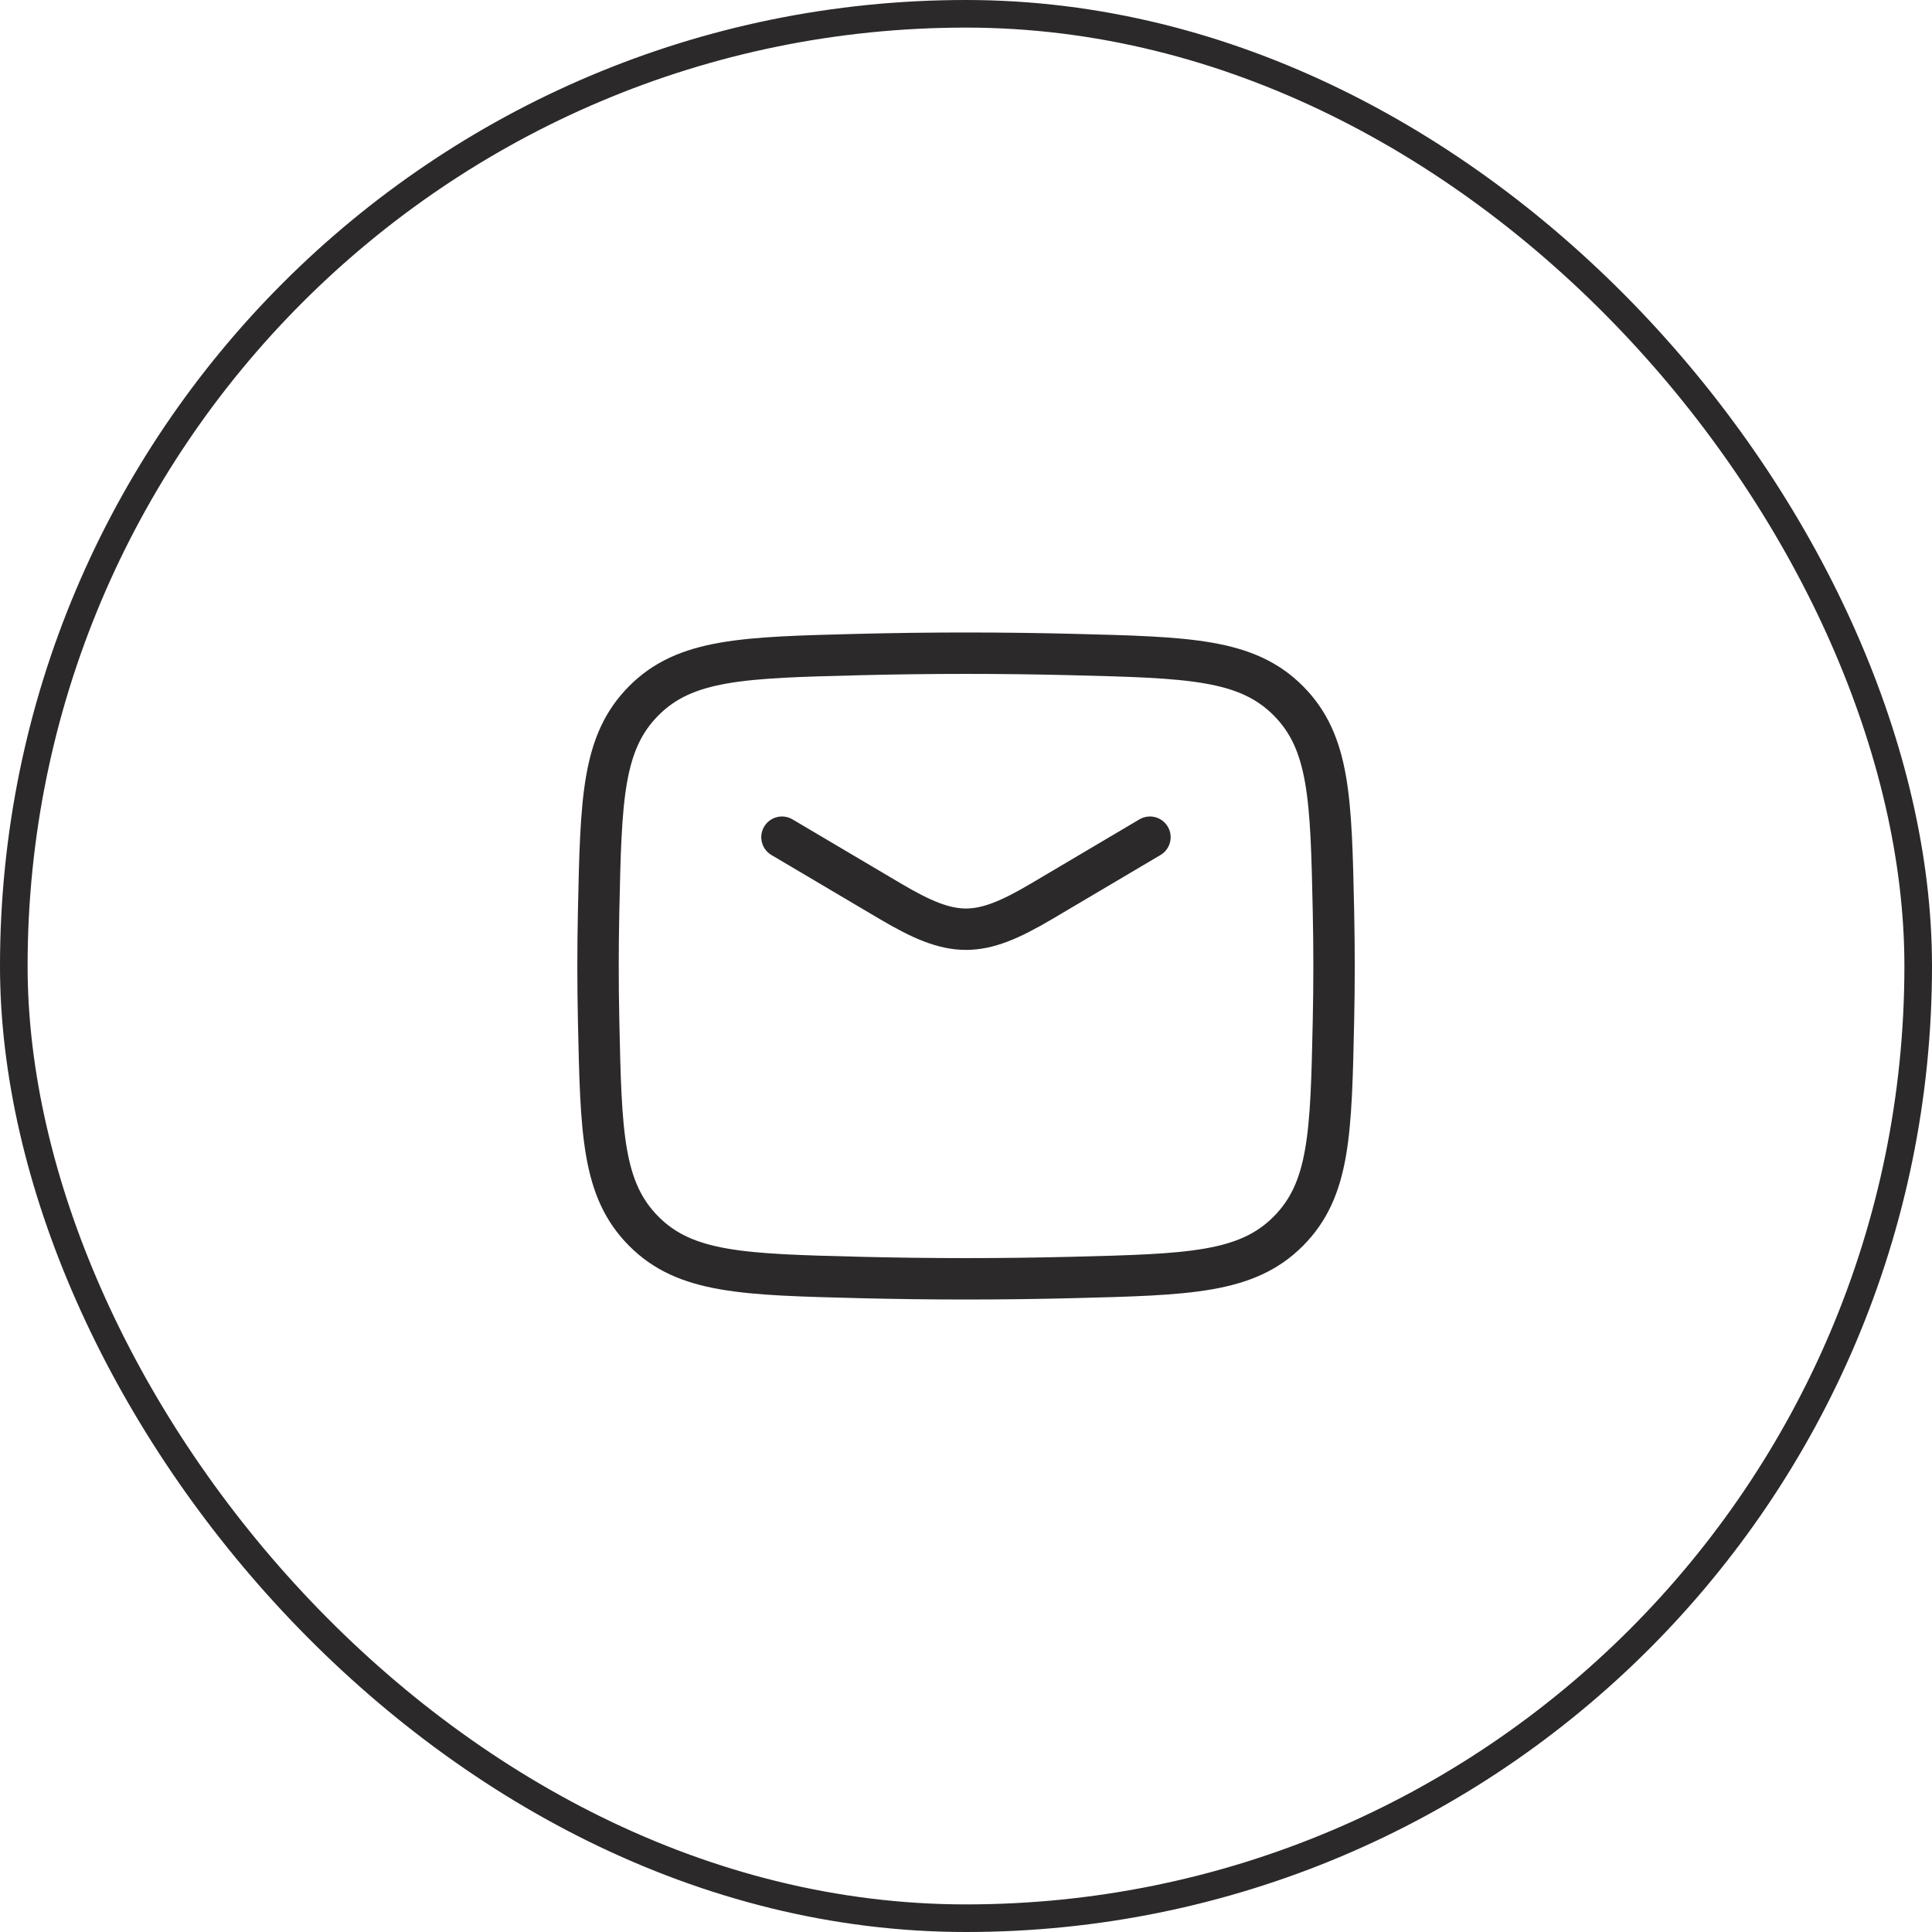 <svg width="70" height="70" viewBox="0 0 70 70" fill="none" xmlns="http://www.w3.org/2000/svg">
<rect x="0.5" y="0.5" width="69" height="69" rx="34.5" stroke="#2B292A"/>
<path d="M28.332 30.333L32.255 32.653C34.542 34.005 35.456 34.005 37.743 32.653L41.665 30.333" stroke="#2B292A" stroke-width="1.5" stroke-linecap="round" stroke-linejoin="round"/>
<path d="M21.689 36.967C21.776 41.055 21.82 43.099 23.328 44.612C24.836 46.126 26.935 46.179 31.133 46.285C33.72 46.35 36.282 46.35 38.87 46.285C43.068 46.179 45.166 46.126 46.675 44.612C48.183 43.099 48.227 41.055 48.314 36.967C48.342 35.653 48.342 34.347 48.314 33.032C48.227 28.945 48.183 26.901 46.675 25.387C45.166 23.874 43.068 23.821 38.87 23.715C36.282 23.65 33.72 23.65 31.133 23.715C26.935 23.821 24.836 23.874 23.328 25.387C21.82 26.901 21.776 28.945 21.689 33.032C21.661 34.347 21.661 35.653 21.689 36.967Z" stroke="#2B292A" stroke-width="1.5" stroke-linejoin="round"/>
</svg>
